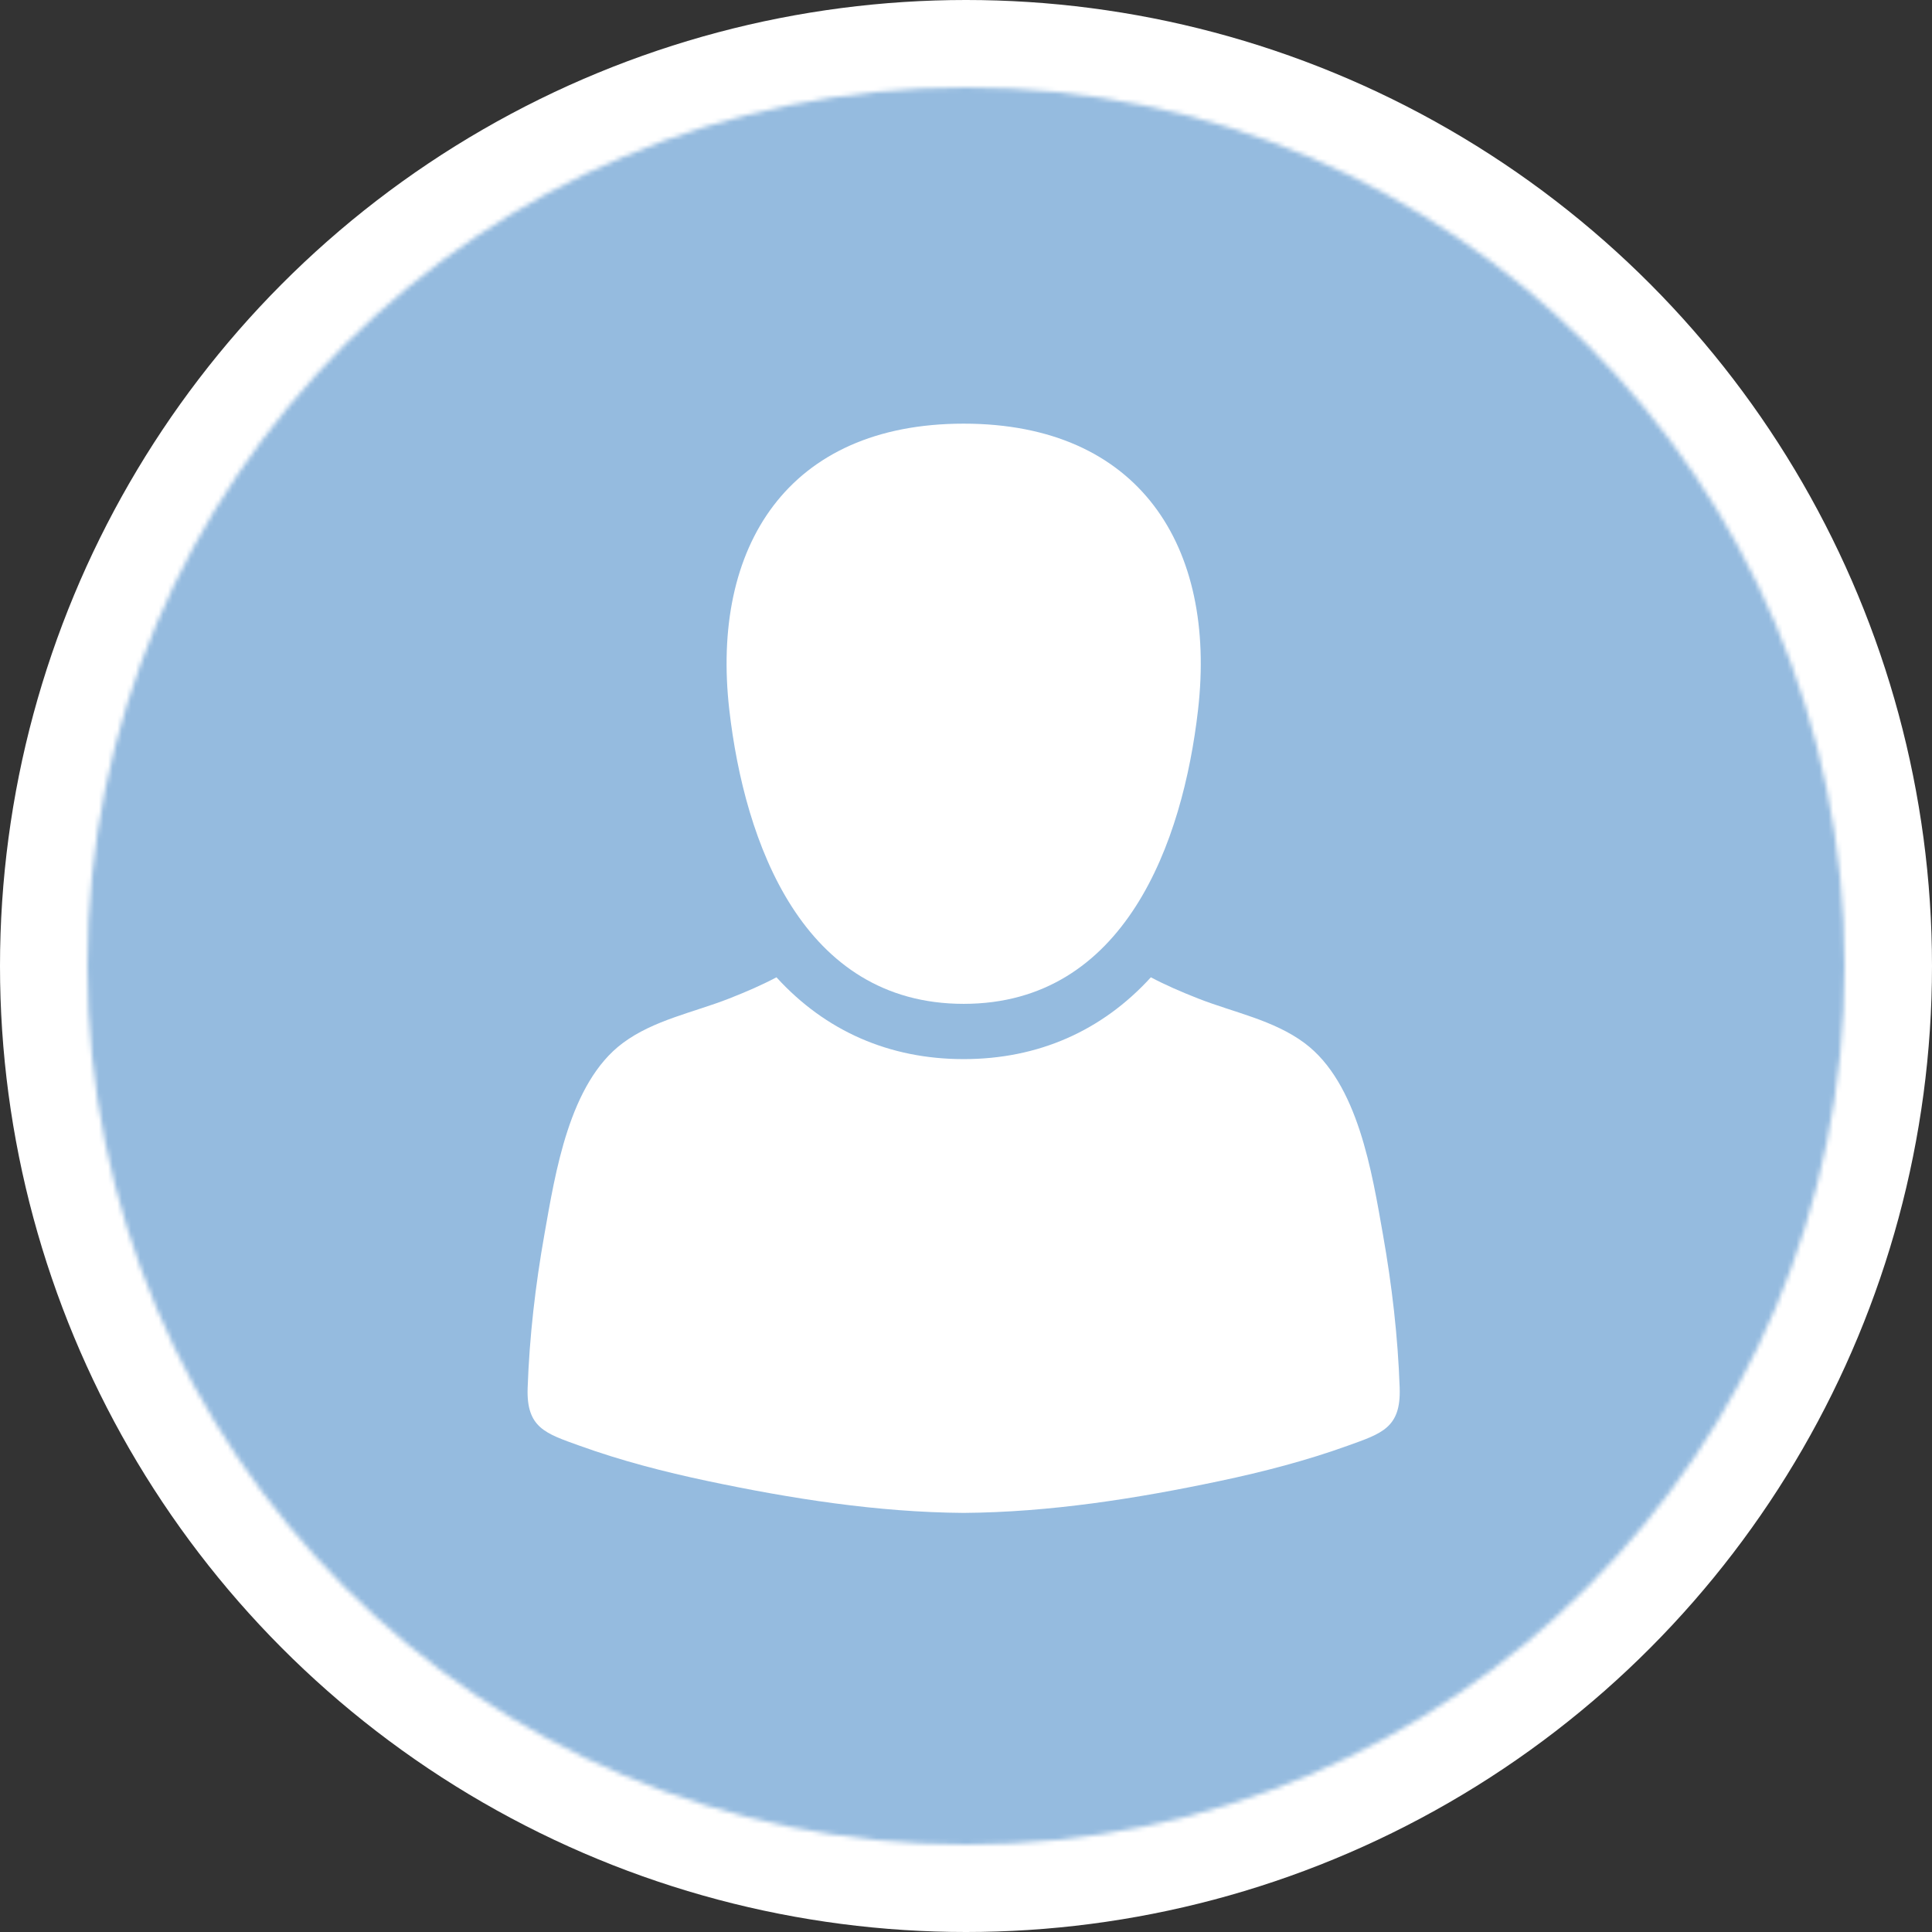 <svg width="420" height="420" viewBox="0 0 420 420" fill="none" xmlns="http://www.w3.org/2000/svg">
<rect x="0" y="0" width="420" height="420" fill="#333333" stroke="none"/>
<circle cx="210" cy="210" r="210" fill="white"/>
<mask id="mask0" mask-type="alpha" maskUnits="userSpaceOnUse" x="19" y="19" width="382" height="382">
<circle cx="210" cy="210" r="191" fill="#C4C4C4"/>
</mask>
<g mask="url(#mask0)">
<path d="M420 0H-1V421H420V0Z" fill="#95BBDF"/>
<path d="M209.495 218.229C244.534 218.225 257.143 183.144 260.444 154.323C264.51 118.819 247.722 92.099 209.495 92.099C171.276 92.099 154.48 118.817 158.546 154.323C161.85 183.141 174.454 218.233 209.495 218.229Z" fill="white"/>
<path d="M304.281 301.772C303.898 290.588 302.587 279.354 300.636 268.345C298.271 255.009 295.262 235.457 283.618 226.767C276.884 221.742 268.164 220.093 260.456 217.063C256.704 215.589 253.343 214.125 250.188 212.458C239.541 224.134 225.658 230.242 209.489 230.243C193.326 230.243 179.444 224.135 168.797 212.458C165.642 214.125 162.281 215.59 158.529 217.063C150.82 220.093 142.101 221.742 135.368 226.767C123.723 235.459 120.714 255.01 118.35 268.345C116.398 279.354 115.087 290.588 114.704 301.772C114.408 310.434 118.685 311.648 125.931 314.263C135.006 317.535 144.374 319.965 153.805 321.956C172.02 325.803 190.795 328.759 209.49 328.891C228.185 328.759 246.96 325.803 265.174 321.956C274.605 319.966 283.974 317.536 293.048 314.263C300.297 311.648 304.574 310.434 304.277 301.772H304.281Z" fill="white"/>
</g>
</svg>
